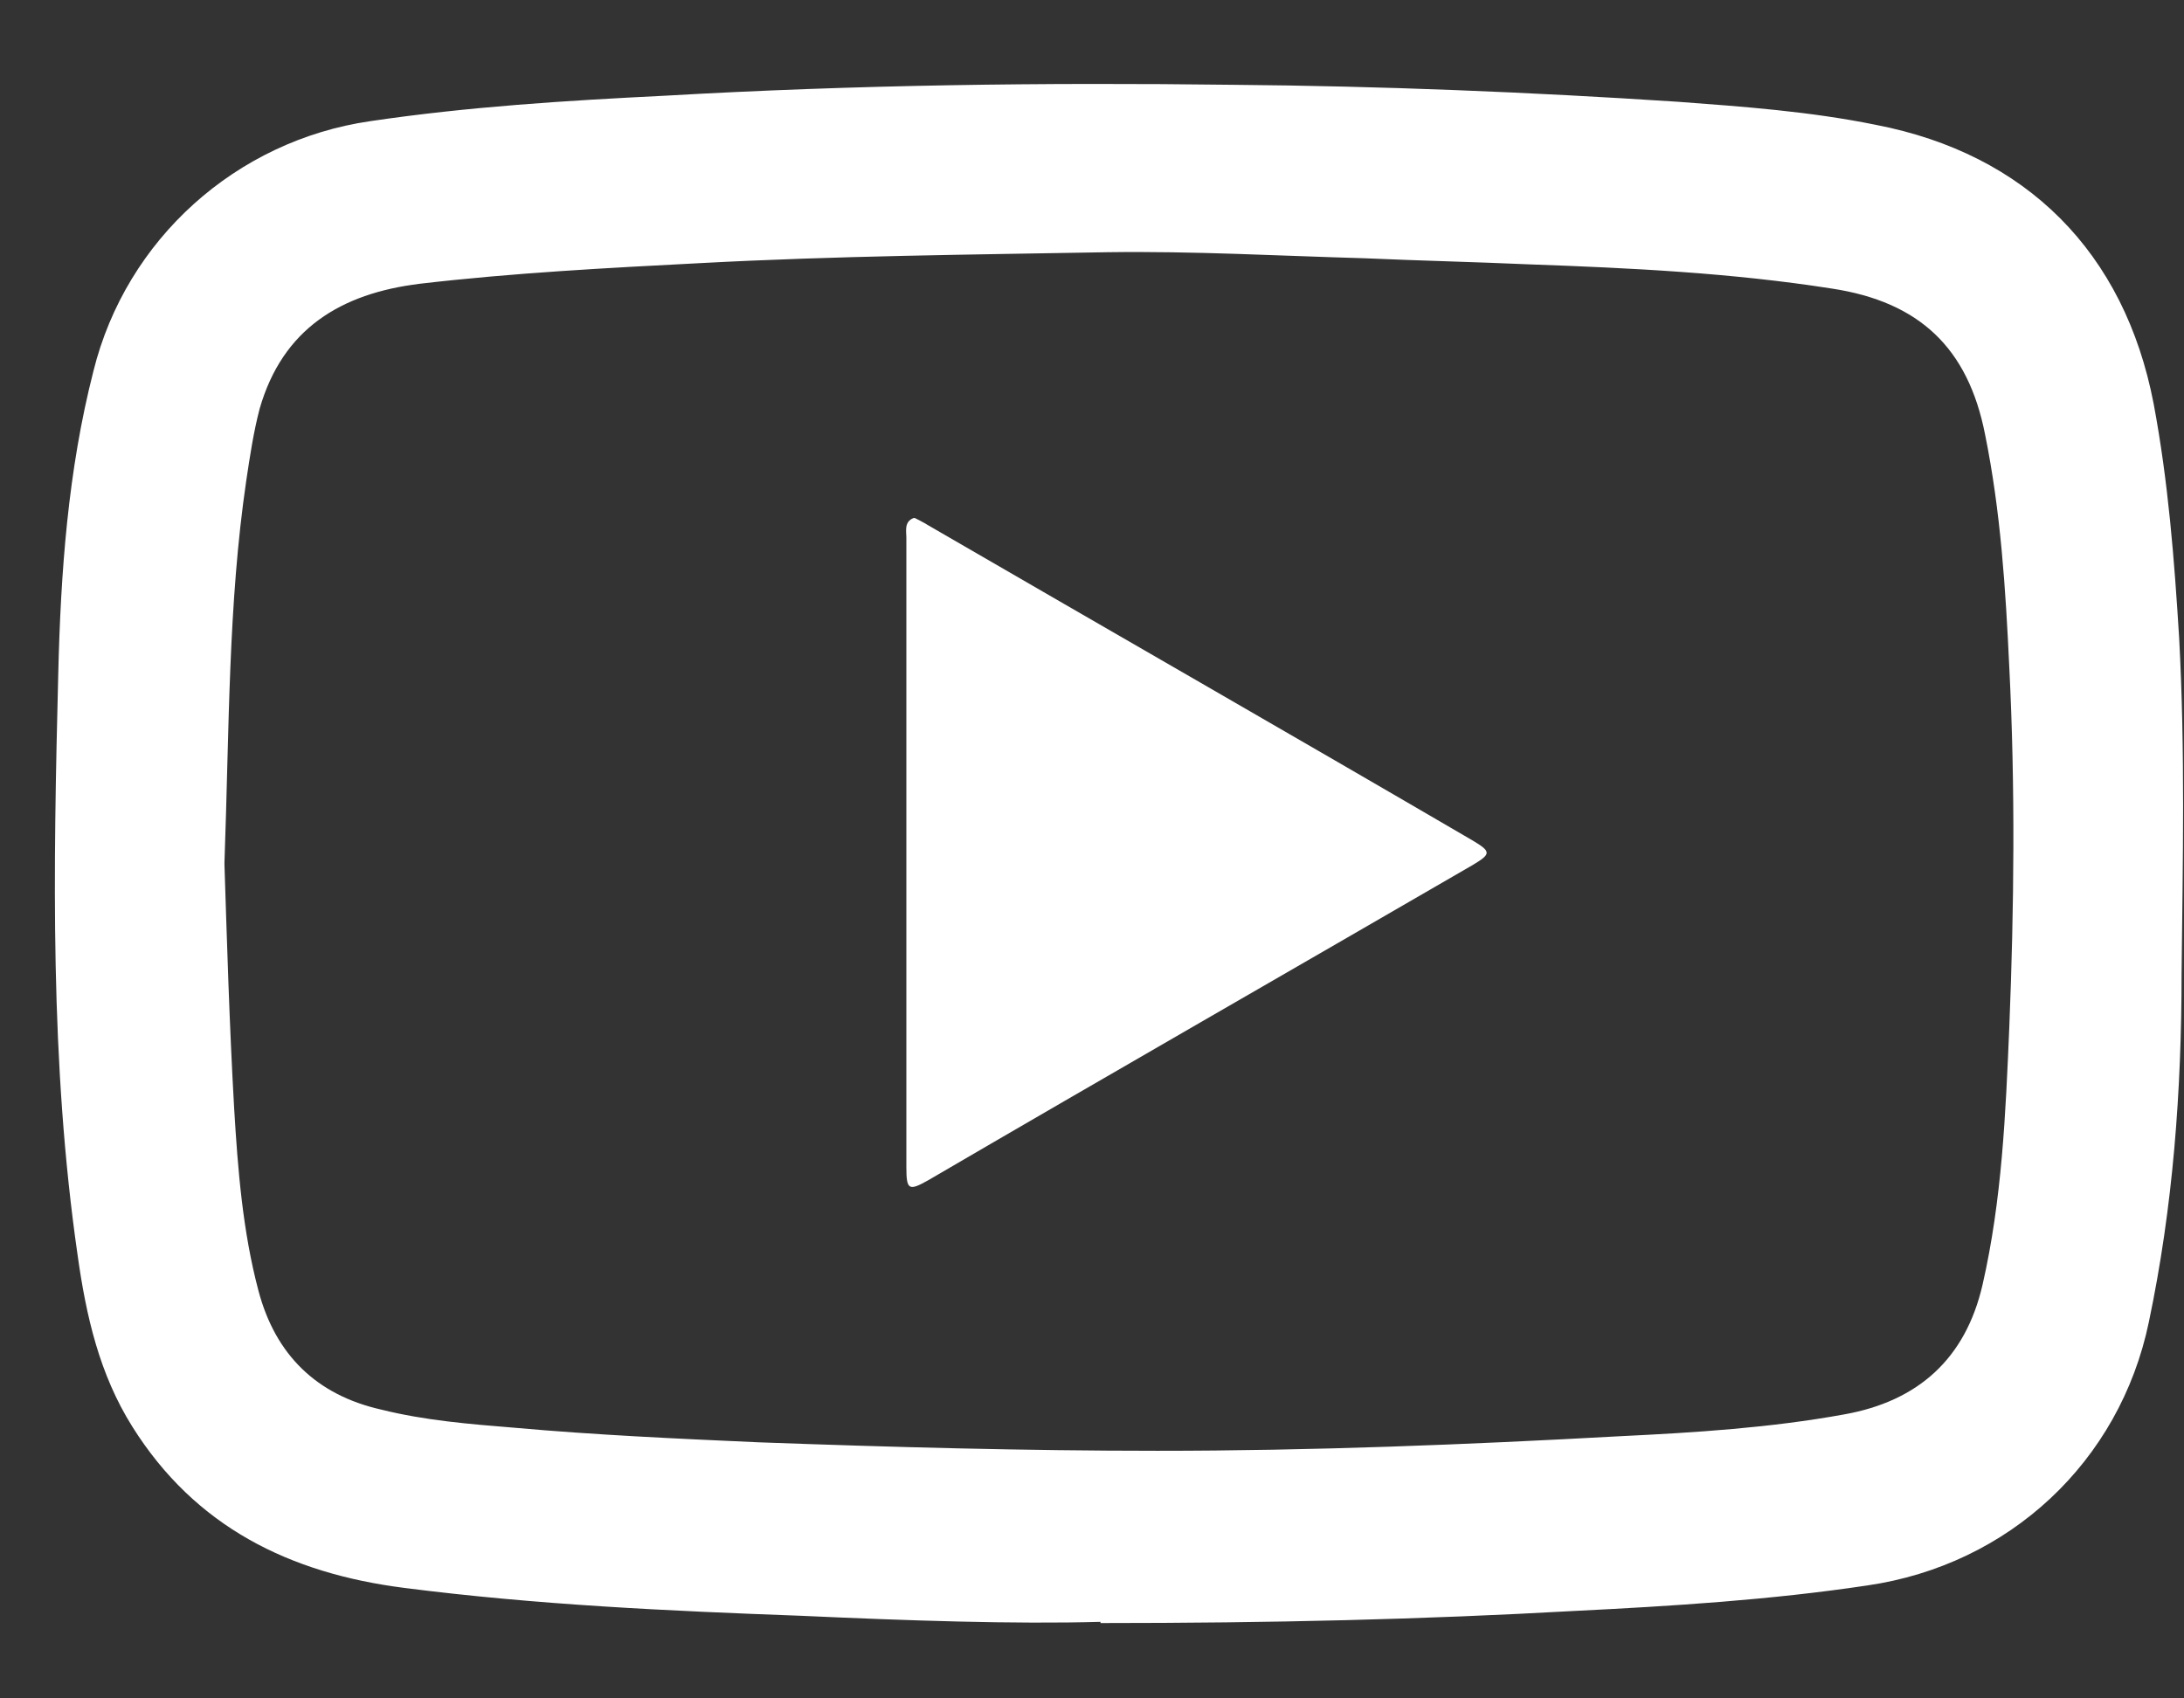 <svg width="18" height="14" viewBox="0 0 18 14" fill="none" xmlns="http://www.w3.org/2000/svg">
<rect x="0" y="0" width="18" height="14" fill="#333333" stroke="none"/>
<path d="M9.07 13.369C8.36 13.389 7.48 13.359 6.6 13.319C5.51 13.279 4.42 13.229 3.33 13.089C2.39 12.969 1.61 12.589 1.09 11.759C0.82 11.329 0.71 10.849 0.64 10.349C0.41 8.759 0.44 7.159 0.48 5.559C0.5 4.719 0.56 3.879 0.77 3.059C1.04 1.969 1.95 1.159 3.05 0.999C3.86 0.879 4.67 0.829 5.48 0.789C7.04 0.699 8.6 0.679 10.16 0.699C11.38 0.709 12.61 0.759 13.83 0.839C14.37 0.879 14.92 0.919 15.46 1.029C16.7 1.269 17.51 2.079 17.75 3.329C17.87 3.969 17.92 4.609 17.96 5.259C18.01 6.179 17.99 7.099 17.98 8.029C17.98 8.989 17.91 9.949 17.71 10.899C17.47 12.049 16.56 12.899 15.39 13.069C14.59 13.189 13.78 13.239 12.98 13.279C11.73 13.349 10.49 13.379 9.07 13.379V13.369ZM1.85 7.129C1.87 7.739 1.89 8.439 1.93 9.139C1.96 9.639 2 10.149 2.13 10.639C2.27 11.169 2.61 11.499 3.14 11.619C3.5 11.709 3.87 11.739 4.24 11.769C4.91 11.829 5.58 11.859 6.25 11.889C7.35 11.929 8.44 11.959 9.54 11.959C10.81 11.959 12.08 11.909 13.35 11.839C13.97 11.809 14.59 11.77 15.2 11.659C15.81 11.55 16.2 11.199 16.34 10.589C16.5 9.889 16.53 9.18 16.56 8.47C16.6 7.48 16.61 6.489 16.56 5.499C16.53 4.859 16.49 4.219 16.36 3.579C16.22 2.869 15.82 2.489 15.1 2.379C14.27 2.249 13.44 2.209 12.6 2.179C12.15 2.159 11.7 2.149 11.25 2.129C10.54 2.109 9.84 2.069 9.13 2.079C8.01 2.099 6.89 2.109 5.77 2.169C5 2.209 4.23 2.249 3.46 2.339C2.81 2.419 2.33 2.709 2.14 3.369C2.09 3.559 2.06 3.759 2.03 3.959C1.88 4.979 1.89 5.999 1.85 7.109V7.129Z" fill="white"/>
<path d="M7.54 4.27C7.54 4.27 7.62 4.31 7.65 4.33C9.15 5.2 10.65 6.06 12.14 6.93C12.29 7.02 12.29 7.039 12.14 7.129C10.64 7.999 9.14 8.859 7.65 9.729C7.49 9.819 7.47 9.81 7.47 9.62C7.47 7.89 7.47 6.16 7.47 4.43C7.47 4.38 7.45 4.3 7.53 4.27H7.54Z" fill="white"/>
</svg>
